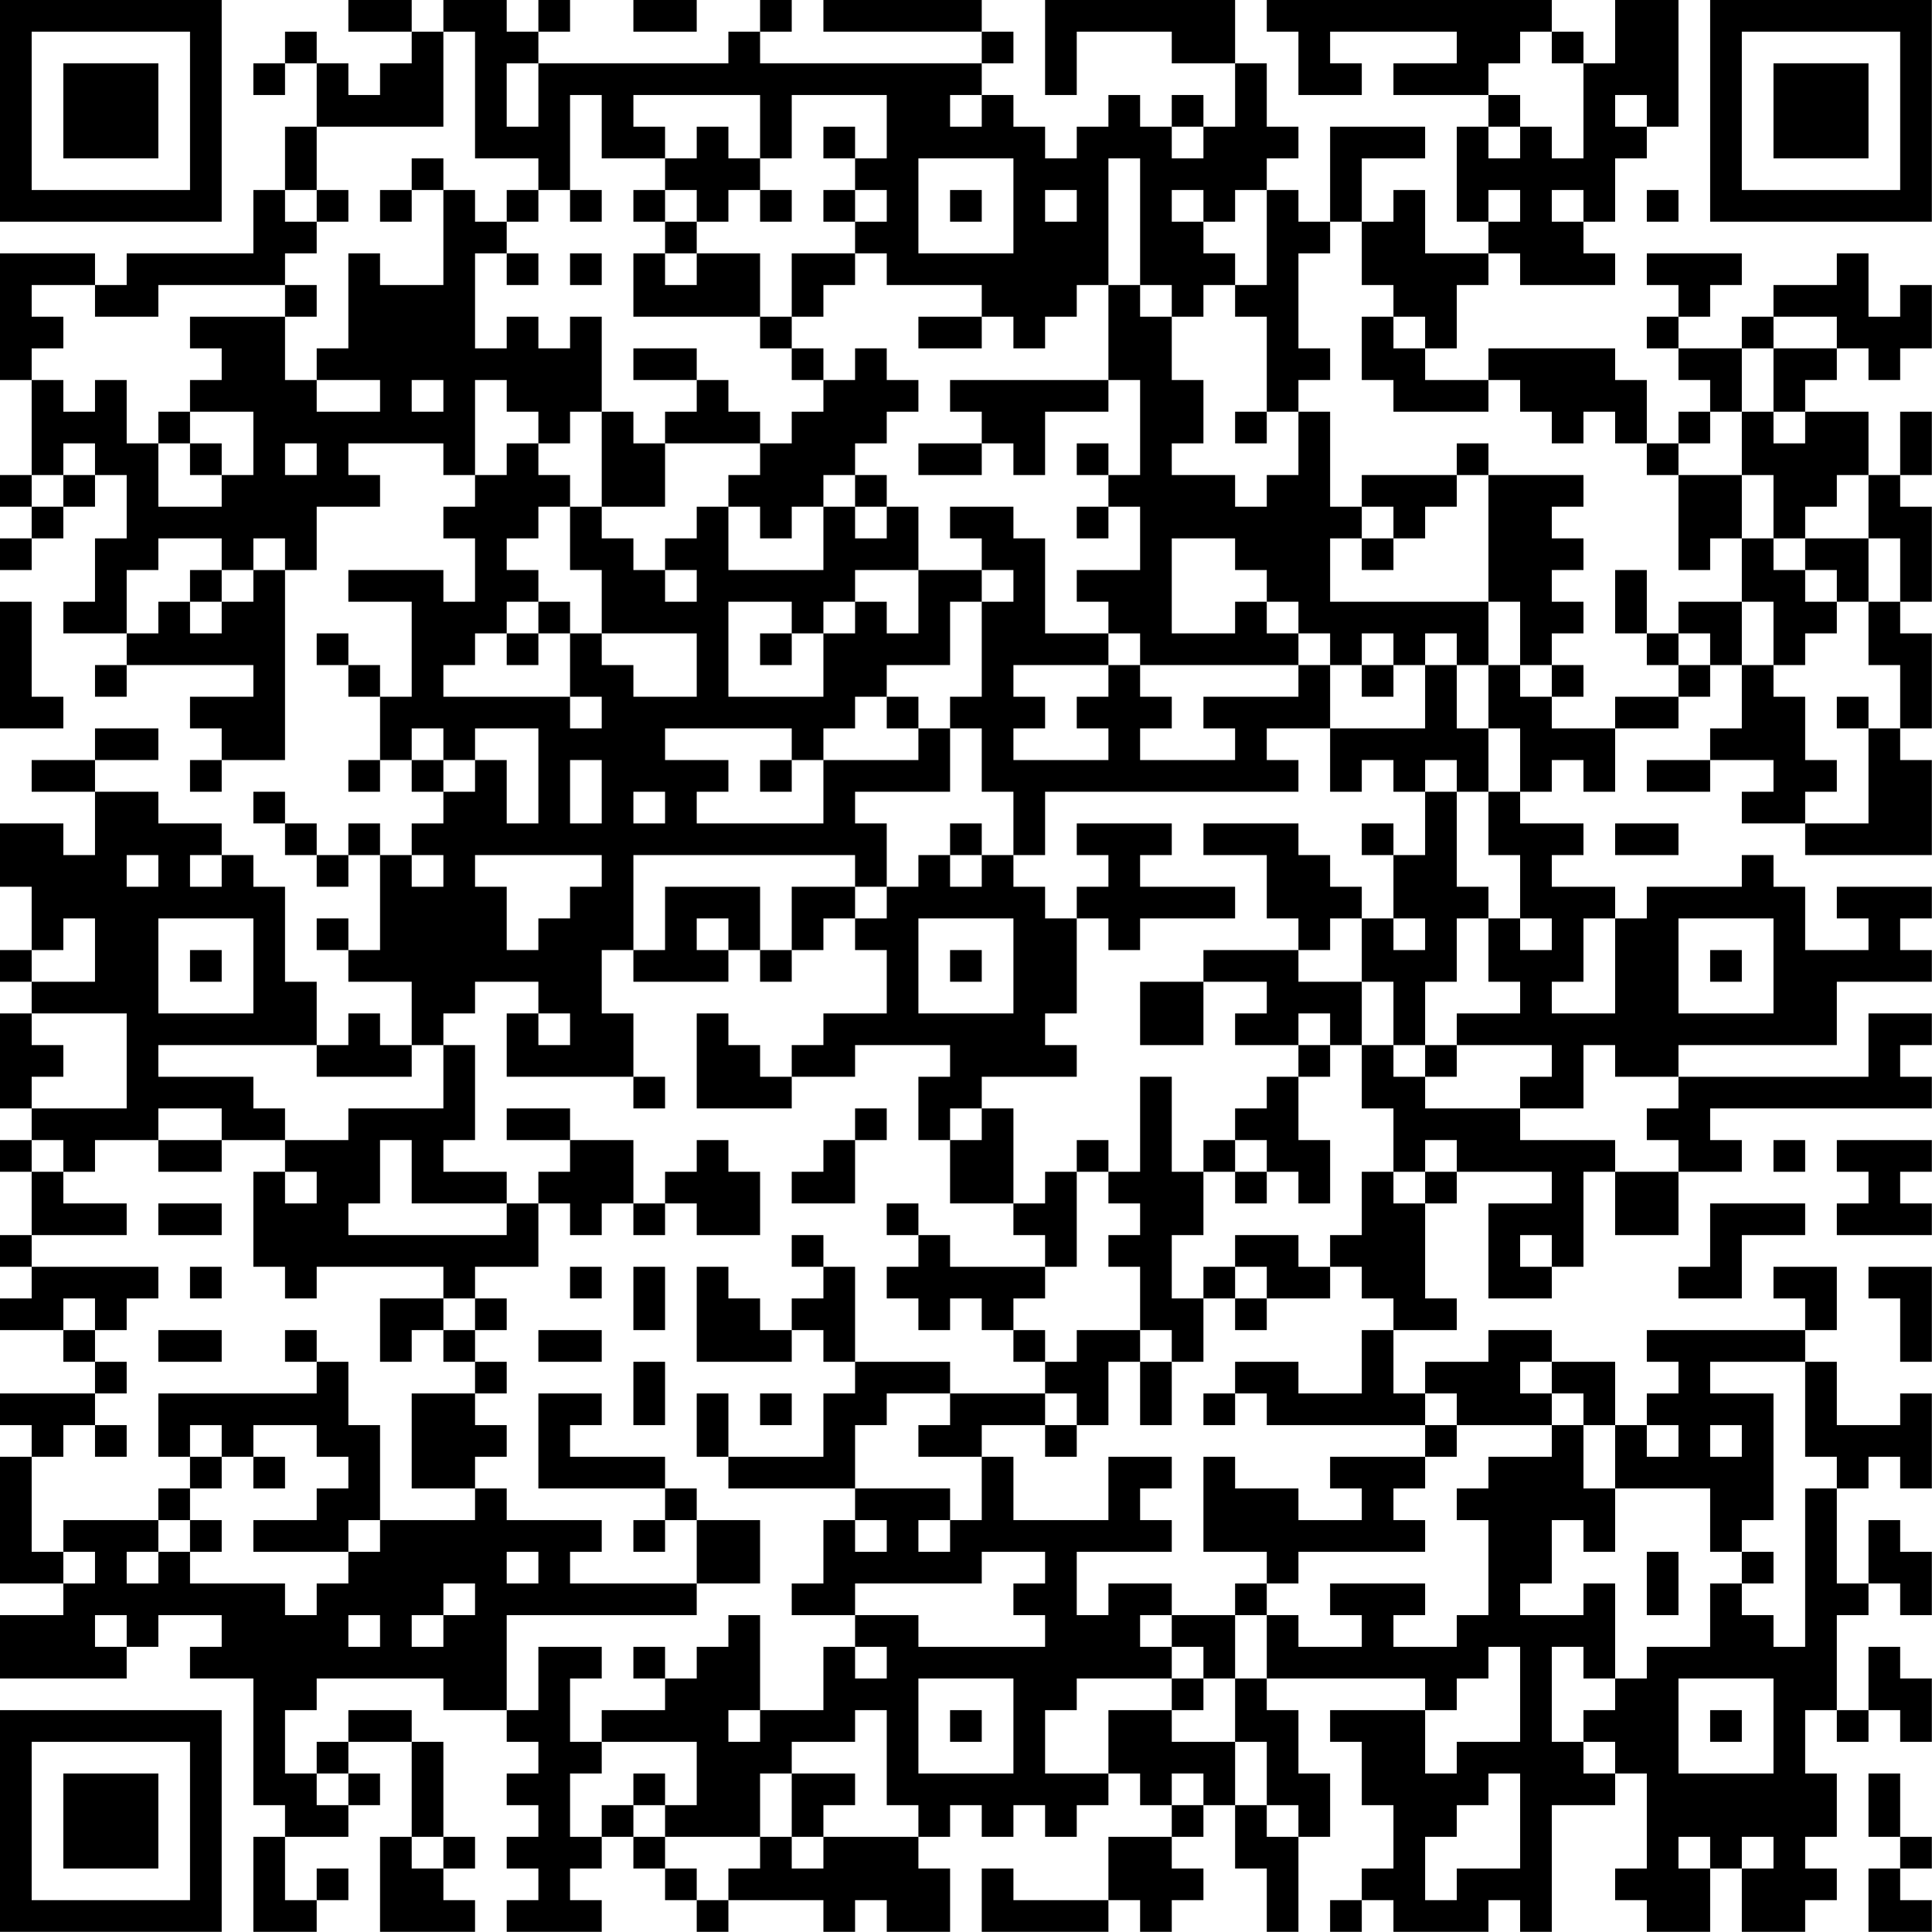 <?xml version="1.0" encoding="UTF-8"?>
<svg xmlns="http://www.w3.org/2000/svg" version="1.1" width="250" height="250" viewBox="0 0 250 250"><rect x="0" y="0" width="250" height="250" fill="#ffffff"/><g transform="scale(4.098)"><g transform="translate(0,0)"><path fill-rule="evenodd" d="M11 0L11 1L13 1L13 2L12 2L12 3L11 3L11 2L10 2L10 1L9 1L9 2L8 2L8 3L9 3L9 2L10 2L10 4L9 4L9 6L8 6L8 8L4 8L4 9L3 9L3 8L0 8L0 12L1 12L1 15L0 15L0 16L1 16L1 17L0 17L0 18L1 18L1 17L2 17L2 16L3 16L3 15L4 15L4 17L3 17L3 19L2 19L2 20L4 20L4 21L3 21L3 22L4 22L4 21L8 21L8 22L6 22L6 23L7 23L7 24L6 24L6 25L7 25L7 24L9 24L9 18L10 18L10 16L12 16L12 15L11 15L11 14L14 14L14 15L15 15L15 16L14 16L14 17L15 17L15 19L14 19L14 18L11 18L11 19L13 19L13 22L12 22L12 21L11 21L11 20L10 20L10 21L11 21L11 22L12 22L12 24L11 24L11 25L12 25L12 24L13 24L13 25L14 25L14 26L13 26L13 27L12 27L12 26L11 26L11 27L10 27L10 26L9 26L9 25L8 25L8 26L9 26L9 27L10 27L10 28L11 28L11 27L12 27L12 30L11 30L11 29L10 29L10 30L11 30L11 31L13 31L13 33L12 33L12 32L11 32L11 33L10 33L10 31L9 31L9 28L8 28L8 27L7 27L7 26L5 26L5 25L3 25L3 24L5 24L5 23L3 23L3 24L1 24L1 25L3 25L3 27L2 27L2 26L0 26L0 28L1 28L1 30L0 30L0 31L1 31L1 32L0 32L0 35L1 35L1 36L0 36L0 37L1 37L1 39L0 39L0 40L1 40L1 41L0 41L0 42L2 42L2 43L3 43L3 44L0 44L0 45L1 45L1 46L0 46L0 50L2 50L2 51L0 51L0 53L4 53L4 52L5 52L5 51L7 51L7 52L6 52L6 53L8 53L8 57L9 57L9 58L8 58L8 61L10 61L10 60L11 60L11 59L10 59L10 60L9 60L9 58L11 58L11 57L12 57L12 56L11 56L11 55L13 55L13 58L12 58L12 61L15 61L15 60L14 60L14 59L15 59L15 58L14 58L14 55L13 55L13 54L11 54L11 55L10 55L10 56L9 56L9 54L10 54L10 53L14 53L14 54L16 54L16 55L17 55L17 56L16 56L16 57L17 57L17 58L16 58L16 59L17 59L17 60L16 60L16 61L19 61L19 60L18 60L18 59L19 59L19 58L20 58L20 59L21 59L21 60L22 60L22 61L23 61L23 60L26 60L26 61L27 61L27 60L28 60L28 61L30 61L30 59L29 59L29 58L30 58L30 57L31 57L31 58L32 58L32 57L33 57L33 58L34 58L34 57L35 57L35 56L36 56L36 57L37 57L37 58L35 58L35 60L32 60L32 59L31 59L31 61L35 61L35 60L36 60L36 61L37 61L37 60L38 60L38 59L37 59L37 58L38 58L38 57L39 57L39 59L40 59L40 61L41 61L41 58L42 58L42 56L41 56L41 54L40 54L40 53L45 53L45 54L42 54L42 55L43 55L43 57L44 57L44 59L43 59L43 60L42 60L42 61L43 61L43 60L44 60L44 61L47 61L47 60L48 60L48 61L49 61L49 57L51 57L51 56L52 56L52 59L51 59L51 60L52 60L52 61L54 61L54 59L55 59L55 61L57 61L57 60L58 60L58 59L57 59L57 58L58 58L58 56L57 56L57 54L58 54L58 55L59 55L59 54L60 54L60 55L61 55L61 53L60 53L60 52L59 52L59 54L58 54L58 51L59 51L59 50L60 50L60 51L61 51L61 49L60 49L60 48L59 48L59 50L58 50L58 47L59 47L59 46L60 46L60 47L61 47L61 44L60 44L60 45L58 45L58 43L57 43L57 42L58 42L58 40L56 40L56 41L57 41L57 42L52 42L52 43L53 43L53 44L52 44L52 45L51 45L51 43L49 43L49 42L47 42L47 43L45 43L45 44L44 44L44 42L46 42L46 41L45 41L45 38L46 38L46 37L49 37L49 38L47 38L47 41L49 41L49 40L50 40L50 37L51 37L51 39L53 39L53 37L55 37L55 36L54 36L54 35L61 35L61 34L60 34L60 33L61 33L61 32L59 32L59 34L53 34L53 33L58 33L58 31L61 31L61 30L60 30L60 29L61 29L61 28L58 28L58 29L59 29L59 30L57 30L57 28L56 28L56 27L55 27L55 28L52 28L52 29L51 29L51 28L49 28L49 27L50 27L50 26L48 26L48 25L49 25L49 24L50 24L50 25L51 25L51 23L53 23L53 22L54 22L54 21L55 21L55 23L54 23L54 24L52 24L52 25L54 25L54 24L56 24L56 25L55 25L55 26L57 26L57 27L61 27L61 24L60 24L60 23L61 23L61 20L60 20L60 19L61 19L61 16L60 16L60 15L61 15L61 13L60 13L60 15L59 15L59 13L57 13L57 12L58 12L58 11L59 11L59 12L60 12L60 11L61 11L61 9L60 9L60 10L59 10L59 8L58 8L58 9L56 9L56 10L55 10L55 11L53 11L53 10L54 10L54 9L55 9L55 8L52 8L52 9L53 9L53 10L52 10L52 11L53 11L53 12L54 12L54 13L53 13L53 14L52 14L52 12L51 12L51 11L47 11L47 12L45 12L45 11L46 11L46 9L47 9L47 8L48 8L48 9L51 9L51 8L50 8L50 7L51 7L51 5L52 5L52 4L53 4L53 0L51 0L51 2L50 2L50 1L49 1L49 0L40 0L40 1L41 1L41 3L43 3L43 2L42 2L42 1L46 1L46 2L44 2L44 3L47 3L47 4L46 4L46 7L47 7L47 8L45 8L45 6L44 6L44 7L43 7L43 5L45 5L45 4L42 4L42 7L41 7L41 6L40 6L40 5L41 5L41 4L40 4L40 2L39 2L39 0L33 0L33 3L34 3L34 1L37 1L37 2L39 2L39 4L38 4L38 3L37 3L37 4L36 4L36 3L35 3L35 4L34 4L34 5L33 5L33 4L32 4L32 3L31 3L31 2L32 2L32 1L31 1L31 0L26 0L26 1L31 1L31 2L24 2L24 1L25 1L25 0L24 0L24 1L23 1L23 2L17 2L17 1L18 1L18 0L17 0L17 1L16 1L16 0L14 0L14 1L13 1L13 0ZM20 0L20 1L22 1L22 0ZM14 1L14 4L10 4L10 6L9 6L9 7L10 7L10 8L9 8L9 9L5 9L5 10L3 10L3 9L1 9L1 10L2 10L2 11L1 11L1 12L2 12L2 13L3 13L3 12L4 12L4 14L5 14L5 16L7 16L7 15L8 15L8 13L6 13L6 12L7 12L7 11L6 11L6 10L9 10L9 12L10 12L10 13L12 13L12 12L10 12L10 11L11 11L11 8L12 8L12 9L14 9L14 6L15 6L15 7L16 7L16 8L15 8L15 11L16 11L16 10L17 10L17 11L18 11L18 10L19 10L19 13L18 13L18 14L17 14L17 13L16 13L16 12L15 12L15 15L16 15L16 14L17 14L17 15L18 15L18 16L17 16L17 17L16 17L16 18L17 18L17 19L16 19L16 20L15 20L15 21L14 21L14 22L18 22L18 23L19 23L19 22L18 22L18 20L19 20L19 21L20 21L20 22L22 22L22 20L19 20L19 18L18 18L18 16L19 16L19 17L20 17L20 18L21 18L21 19L22 19L22 18L21 18L21 17L22 17L22 16L23 16L23 18L26 18L26 16L27 16L27 17L28 17L28 16L29 16L29 18L27 18L27 19L26 19L26 20L25 20L25 19L23 19L23 22L26 22L26 20L27 20L27 19L28 19L28 20L29 20L29 18L31 18L31 19L30 19L30 21L28 21L28 22L27 22L27 23L26 23L26 24L25 24L25 23L21 23L21 24L23 24L23 25L22 25L22 26L26 26L26 24L29 24L29 23L30 23L30 25L27 25L27 26L28 26L28 28L27 28L27 27L20 27L20 30L19 30L19 32L20 32L20 34L16 34L16 32L17 32L17 33L18 33L18 32L17 32L17 31L15 31L15 32L14 32L14 33L13 33L13 34L10 34L10 33L5 33L5 34L8 34L8 35L9 35L9 36L7 36L7 35L5 35L5 36L3 36L3 37L2 37L2 36L1 36L1 37L2 37L2 38L4 38L4 39L1 39L1 40L5 40L5 41L4 41L4 42L3 42L3 41L2 41L2 42L3 42L3 43L4 43L4 44L3 44L3 45L2 45L2 46L1 46L1 49L2 49L2 50L3 50L3 49L2 49L2 48L5 48L5 49L4 49L4 50L5 50L5 49L6 49L6 50L9 50L9 51L10 51L10 50L11 50L11 49L12 49L12 48L15 48L15 47L16 47L16 48L19 48L19 49L18 49L18 50L22 50L22 51L16 51L16 54L17 54L17 52L19 52L19 53L18 53L18 55L19 55L19 56L18 56L18 58L19 58L19 57L20 57L20 58L21 58L21 59L22 59L22 60L23 60L23 59L24 59L24 58L25 58L25 59L26 59L26 58L29 58L29 57L28 57L28 54L27 54L27 55L25 55L25 56L24 56L24 58L21 58L21 57L22 57L22 55L19 55L19 54L21 54L21 53L22 53L22 52L23 52L23 51L24 51L24 54L23 54L23 55L24 55L24 54L26 54L26 52L27 52L27 53L28 53L28 52L27 52L27 51L29 51L29 52L33 52L33 51L32 51L32 50L33 50L33 49L31 49L31 50L27 50L27 51L25 51L25 50L26 50L26 48L27 48L27 49L28 49L28 48L27 48L27 47L30 47L30 48L29 48L29 49L30 49L30 48L31 48L31 46L32 46L32 48L35 48L35 46L37 46L37 47L36 47L36 48L37 48L37 49L34 49L34 51L35 51L35 50L37 50L37 51L36 51L36 52L37 52L37 53L34 53L34 54L33 54L33 56L35 56L35 54L37 54L37 55L39 55L39 57L40 57L40 58L41 58L41 57L40 57L40 55L39 55L39 53L40 53L40 51L41 51L41 52L43 52L43 51L42 51L42 50L45 50L45 51L44 51L44 52L46 52L46 51L47 51L47 48L46 48L46 47L47 47L47 46L49 46L49 45L50 45L50 47L51 47L51 49L50 49L50 48L49 48L49 50L48 50L48 51L50 51L50 50L51 50L51 53L50 53L50 52L49 52L49 55L50 55L50 56L51 56L51 55L50 55L50 54L51 54L51 53L52 53L52 52L54 52L54 50L55 50L55 51L56 51L56 52L57 52L57 47L58 47L58 46L57 46L57 43L54 43L54 44L56 44L56 48L55 48L55 49L54 49L54 47L51 47L51 45L50 45L50 44L49 44L49 43L48 43L48 44L49 44L49 45L46 45L46 44L45 44L45 45L40 45L40 44L39 44L39 43L41 43L41 44L43 44L43 42L44 42L44 41L43 41L43 40L42 40L42 39L43 39L43 37L44 37L44 38L45 38L45 37L46 37L46 36L45 36L45 37L44 37L44 35L43 35L43 33L44 33L44 34L45 34L45 35L48 35L48 36L51 36L51 37L53 37L53 36L52 36L52 35L53 35L53 34L51 34L51 33L50 33L50 35L48 35L48 34L49 34L49 33L46 33L46 32L48 32L48 31L47 31L47 29L48 29L48 30L49 30L49 29L48 29L48 27L47 27L47 25L48 25L48 23L47 23L47 21L48 21L48 22L49 22L49 23L51 23L51 22L53 22L53 21L54 21L54 20L53 20L53 19L55 19L55 21L56 21L56 22L57 22L57 24L58 24L58 25L57 25L57 26L59 26L59 23L60 23L60 21L59 21L59 19L60 19L60 17L59 17L59 15L58 15L58 16L57 16L57 17L56 17L56 15L55 15L55 13L56 13L56 14L57 14L57 13L56 13L56 11L58 11L58 10L56 10L56 11L55 11L55 13L54 13L54 14L53 14L53 15L52 15L52 14L51 14L51 13L50 13L50 14L49 14L49 13L48 13L48 12L47 12L47 13L44 13L44 12L43 12L43 10L44 10L44 11L45 11L45 10L44 10L44 9L43 9L43 7L42 7L42 8L41 8L41 11L42 11L42 12L41 12L41 13L40 13L40 10L39 10L39 9L40 9L40 6L39 6L39 7L38 7L38 6L37 6L37 7L38 7L38 8L39 8L39 9L38 9L38 10L37 10L37 9L36 9L36 5L35 5L35 9L34 9L34 10L33 10L33 11L32 11L32 10L31 10L31 9L28 9L28 8L27 8L27 7L28 7L28 6L27 6L27 5L28 5L28 3L25 3L25 5L24 5L24 3L20 3L20 4L21 4L21 5L19 5L19 3L18 3L18 6L17 6L17 5L15 5L15 1ZM48 1L48 2L47 2L47 3L48 3L48 4L47 4L47 5L48 5L48 4L49 4L49 5L50 5L50 2L49 2L49 1ZM16 2L16 4L17 4L17 2ZM30 3L30 4L31 4L31 3ZM51 3L51 4L52 4L52 3ZM22 4L22 5L21 5L21 6L20 6L20 7L21 7L21 8L20 8L20 10L24 10L24 11L25 11L25 12L26 12L26 13L25 13L25 14L24 14L24 13L23 13L23 12L22 12L22 11L20 11L20 12L22 12L22 13L21 13L21 14L20 14L20 13L19 13L19 16L21 16L21 14L24 14L24 15L23 15L23 16L24 16L24 17L25 17L25 16L26 16L26 15L27 15L27 16L28 16L28 15L27 15L27 14L28 14L28 13L29 13L29 12L28 12L28 11L27 11L27 12L26 12L26 11L25 11L25 10L26 10L26 9L27 9L27 8L25 8L25 10L24 10L24 8L22 8L22 7L23 7L23 6L24 6L24 7L25 7L25 6L24 6L24 5L23 5L23 4ZM26 4L26 5L27 5L27 4ZM37 4L37 5L38 5L38 4ZM13 5L13 6L12 6L12 7L13 7L13 6L14 6L14 5ZM29 5L29 8L32 8L32 5ZM10 6L10 7L11 7L11 6ZM16 6L16 7L17 7L17 6ZM18 6L18 7L19 7L19 6ZM21 6L21 7L22 7L22 6ZM26 6L26 7L27 7L27 6ZM30 6L30 7L31 7L31 6ZM33 6L33 7L34 7L34 6ZM47 6L47 7L48 7L48 6ZM49 6L49 7L50 7L50 6ZM52 6L52 7L53 7L53 6ZM16 8L16 9L17 9L17 8ZM18 8L18 9L19 9L19 8ZM21 8L21 9L22 9L22 8ZM9 9L9 10L10 10L10 9ZM35 9L35 12L30 12L30 13L31 13L31 14L29 14L29 15L31 15L31 14L32 14L32 15L33 15L33 13L35 13L35 12L36 12L36 15L35 15L35 14L34 14L34 15L35 15L35 16L34 16L34 17L35 17L35 16L36 16L36 18L34 18L34 19L35 19L35 20L33 20L33 17L32 17L32 16L30 16L30 17L31 17L31 18L32 18L32 19L31 19L31 22L30 22L30 23L31 23L31 25L32 25L32 27L31 27L31 26L30 26L30 27L29 27L29 28L28 28L28 29L27 29L27 28L25 28L25 30L24 30L24 28L21 28L21 30L20 30L20 31L23 31L23 30L24 30L24 31L25 31L25 30L26 30L26 29L27 29L27 30L28 30L28 32L26 32L26 33L25 33L25 34L24 34L24 33L23 33L23 32L22 32L22 35L25 35L25 34L27 34L27 33L30 33L30 34L29 34L29 36L30 36L30 38L32 38L32 39L33 39L33 40L30 40L30 39L29 39L29 38L28 38L28 39L29 39L29 40L28 40L28 41L29 41L29 42L30 42L30 41L31 41L31 42L32 42L32 43L33 43L33 44L30 44L30 43L27 43L27 40L26 40L26 39L25 39L25 40L26 40L26 41L25 41L25 42L24 42L24 41L23 41L23 40L22 40L22 43L25 43L25 42L26 42L26 43L27 43L27 44L26 44L26 46L23 46L23 44L22 44L22 46L23 46L23 47L27 47L27 45L28 45L28 44L30 44L30 45L29 45L29 46L31 46L31 45L33 45L33 46L34 46L34 45L35 45L35 43L36 43L36 45L37 45L37 43L38 43L38 41L39 41L39 42L40 42L40 41L42 41L42 40L41 40L41 39L39 39L39 40L38 40L38 41L37 41L37 39L38 39L38 37L39 37L39 38L40 38L40 37L41 37L41 38L42 38L42 36L41 36L41 34L42 34L42 33L43 33L43 31L44 31L44 33L45 33L45 34L46 34L46 33L45 33L45 31L46 31L46 29L47 29L47 28L46 28L46 25L47 25L47 23L46 23L46 21L47 21L47 19L48 19L48 21L49 21L49 22L50 22L50 21L49 21L49 20L50 20L50 19L49 19L49 18L50 18L50 17L49 17L49 16L50 16L50 15L47 15L47 14L46 14L46 15L43 15L43 16L42 16L42 13L41 13L41 15L40 15L40 16L39 16L39 15L37 15L37 14L38 14L38 12L37 12L37 10L36 10L36 9ZM29 10L29 11L31 11L31 10ZM13 12L13 13L14 13L14 12ZM5 13L5 14L6 14L6 15L7 15L7 14L6 14L6 13ZM39 13L39 14L40 14L40 13ZM2 14L2 15L1 15L1 16L2 16L2 15L3 15L3 14ZM9 14L9 15L10 15L10 14ZM46 15L46 16L45 16L45 17L44 17L44 16L43 16L43 17L42 17L42 19L47 19L47 15ZM53 15L53 18L54 18L54 17L55 17L55 19L56 19L56 21L57 21L57 20L58 20L58 19L59 19L59 17L57 17L57 18L56 18L56 17L55 17L55 15ZM5 17L5 18L4 18L4 20L5 20L5 19L6 19L6 20L7 20L7 19L8 19L8 18L9 18L9 17L8 17L8 18L7 18L7 17ZM37 17L37 20L39 20L39 19L40 19L40 20L41 20L41 21L36 21L36 20L35 20L35 21L32 21L32 22L33 22L33 23L32 23L32 24L35 24L35 23L34 23L34 22L35 22L35 21L36 21L36 22L37 22L37 23L36 23L36 24L39 24L39 23L38 23L38 22L41 22L41 21L42 21L42 23L40 23L40 24L41 24L41 25L33 25L33 27L32 27L32 28L33 28L33 29L34 29L34 32L33 32L33 33L34 33L34 34L31 34L31 35L30 35L30 36L31 36L31 35L32 35L32 38L33 38L33 37L34 37L34 40L33 40L33 41L32 41L32 42L33 42L33 43L34 43L34 42L36 42L36 43L37 43L37 42L36 42L36 40L35 40L35 39L36 39L36 38L35 38L35 37L36 37L36 34L37 34L37 37L38 37L38 36L39 36L39 37L40 37L40 36L39 36L39 35L40 35L40 34L41 34L41 33L42 33L42 32L41 32L41 33L39 33L39 32L40 32L40 31L38 31L38 30L41 30L41 31L43 31L43 29L44 29L44 30L45 30L45 29L44 29L44 27L45 27L45 25L46 25L46 24L45 24L45 25L44 25L44 24L43 24L43 25L42 25L42 23L45 23L45 21L46 21L46 20L45 20L45 21L44 21L44 20L43 20L43 21L42 21L42 20L41 20L41 19L40 19L40 18L39 18L39 17ZM43 17L43 18L44 18L44 17ZM6 18L6 19L7 19L7 18ZM51 18L51 20L52 20L52 21L53 21L53 20L52 20L52 18ZM57 18L57 19L58 19L58 18ZM0 19L0 23L2 23L2 22L1 22L1 19ZM17 19L17 20L16 20L16 21L17 21L17 20L18 20L18 19ZM24 20L24 21L25 21L25 20ZM43 21L43 22L44 22L44 21ZM28 22L28 23L29 23L29 22ZM58 22L58 23L59 23L59 22ZM13 23L13 24L14 24L14 25L15 25L15 24L16 24L16 26L17 26L17 23L15 23L15 24L14 24L14 23ZM18 24L18 26L19 26L19 24ZM24 24L24 25L25 25L25 24ZM20 25L20 26L21 26L21 25ZM34 26L34 27L35 27L35 28L34 28L34 29L35 29L35 30L36 30L36 29L39 29L39 28L36 28L36 27L37 27L37 26ZM38 26L38 27L40 27L40 29L41 29L41 30L42 30L42 29L43 29L43 28L42 28L42 27L41 27L41 26ZM43 26L43 27L44 27L44 26ZM51 26L51 27L53 27L53 26ZM4 27L4 28L5 28L5 27ZM6 27L6 28L7 28L7 27ZM13 27L13 28L14 28L14 27ZM15 27L15 28L16 28L16 30L17 30L17 29L18 29L18 28L19 28L19 27ZM30 27L30 28L31 28L31 27ZM2 29L2 30L1 30L1 31L3 31L3 29ZM5 29L5 32L8 32L8 29ZM22 29L22 30L23 30L23 29ZM29 29L29 32L32 32L32 29ZM50 29L50 31L49 31L49 32L51 32L51 29ZM53 29L53 32L56 32L56 29ZM6 30L6 31L7 31L7 30ZM30 30L30 31L31 31L31 30ZM54 30L54 31L55 31L55 30ZM36 31L36 33L38 33L38 31ZM1 32L1 33L2 33L2 34L1 34L1 35L4 35L4 32ZM14 33L14 35L11 35L11 36L9 36L9 37L8 37L8 40L9 40L9 41L10 41L10 40L14 40L14 41L12 41L12 43L13 43L13 42L14 42L14 43L15 43L15 44L13 44L13 47L15 47L15 46L16 46L16 45L15 45L15 44L16 44L16 43L15 43L15 42L16 42L16 41L15 41L15 40L17 40L17 38L18 38L18 39L19 39L19 38L20 38L20 39L21 39L21 38L22 38L22 39L24 39L24 37L23 37L23 36L22 36L22 37L21 37L21 38L20 38L20 36L18 36L18 35L16 35L16 36L18 36L18 37L17 37L17 38L16 38L16 37L14 37L14 36L15 36L15 33ZM20 34L20 35L21 35L21 34ZM27 35L27 36L26 36L26 37L25 37L25 38L27 38L27 36L28 36L28 35ZM5 36L5 37L7 37L7 36ZM12 36L12 38L11 38L11 39L16 39L16 38L13 38L13 36ZM34 36L34 37L35 37L35 36ZM56 36L56 37L57 37L57 36ZM58 36L58 37L59 37L59 38L58 38L58 39L61 39L61 38L60 38L60 37L61 37L61 36ZM9 37L9 38L10 38L10 37ZM5 38L5 39L7 39L7 38ZM54 38L54 40L53 40L53 41L55 41L55 39L57 39L57 38ZM48 39L48 40L49 40L49 39ZM6 40L6 41L7 41L7 40ZM18 40L18 41L19 41L19 40ZM20 40L20 42L21 42L21 40ZM39 40L39 41L40 41L40 40ZM59 40L59 41L60 41L60 43L61 43L61 40ZM14 41L14 42L15 42L15 41ZM5 42L5 43L7 43L7 42ZM9 42L9 43L10 43L10 44L5 44L5 46L6 46L6 47L5 47L5 48L6 48L6 49L7 49L7 48L6 48L6 47L7 47L7 46L8 46L8 47L9 47L9 46L8 46L8 45L10 45L10 46L11 46L11 47L10 47L10 48L8 48L8 49L11 49L11 48L12 48L12 45L11 45L11 43L10 43L10 42ZM17 42L17 43L19 43L19 42ZM20 43L20 45L21 45L21 43ZM17 44L17 47L21 47L21 48L20 48L20 49L21 49L21 48L22 48L22 50L24 50L24 48L22 48L22 47L21 47L21 46L18 46L18 45L19 45L19 44ZM24 44L24 45L25 45L25 44ZM33 44L33 45L34 45L34 44ZM38 44L38 45L39 45L39 44ZM3 45L3 46L4 46L4 45ZM6 45L6 46L7 46L7 45ZM45 45L45 46L42 46L42 47L43 47L43 48L41 48L41 47L39 47L39 46L38 46L38 49L40 49L40 50L39 50L39 51L37 51L37 52L38 52L38 53L37 53L37 54L38 54L38 53L39 53L39 51L40 51L40 50L41 50L41 49L45 49L45 48L44 48L44 47L45 47L45 46L46 46L46 45ZM52 45L52 46L53 46L53 45ZM54 45L54 46L55 46L55 45ZM16 49L16 50L17 50L17 49ZM52 49L52 51L53 51L53 49ZM55 49L55 50L56 50L56 49ZM14 50L14 51L13 51L13 52L14 52L14 51L15 51L15 50ZM3 51L3 52L4 52L4 51ZM11 51L11 52L12 52L12 51ZM20 52L20 53L21 53L21 52ZM47 52L47 53L46 53L46 54L45 54L45 56L46 56L46 55L48 55L48 52ZM29 53L29 56L32 56L32 53ZM53 53L53 56L56 56L56 53ZM30 54L30 55L31 55L31 54ZM54 54L54 55L55 55L55 54ZM10 56L10 57L11 57L11 56ZM20 56L20 57L21 57L21 56ZM25 56L25 58L26 58L26 57L27 57L27 56ZM37 56L37 57L38 57L38 56ZM47 56L47 57L46 57L46 58L45 58L45 60L46 60L46 59L48 59L48 56ZM59 56L59 58L60 58L60 59L59 59L59 61L61 61L61 60L60 60L60 59L61 59L61 58L60 58L60 56ZM13 58L13 59L14 59L14 58ZM53 58L53 59L54 59L54 58ZM55 58L55 59L56 59L56 58ZM0 0L0 7L7 7L7 0ZM1 1L1 6L6 6L6 1ZM2 2L2 5L5 5L5 2ZM54 0L54 7L61 7L61 0ZM55 1L55 6L60 6L60 1ZM56 2L56 5L59 5L59 2ZM0 54L0 61L7 61L7 54ZM1 55L1 60L6 60L6 55ZM2 56L2 59L5 59L5 56Z" fill="#000000"/></g></g></svg>

